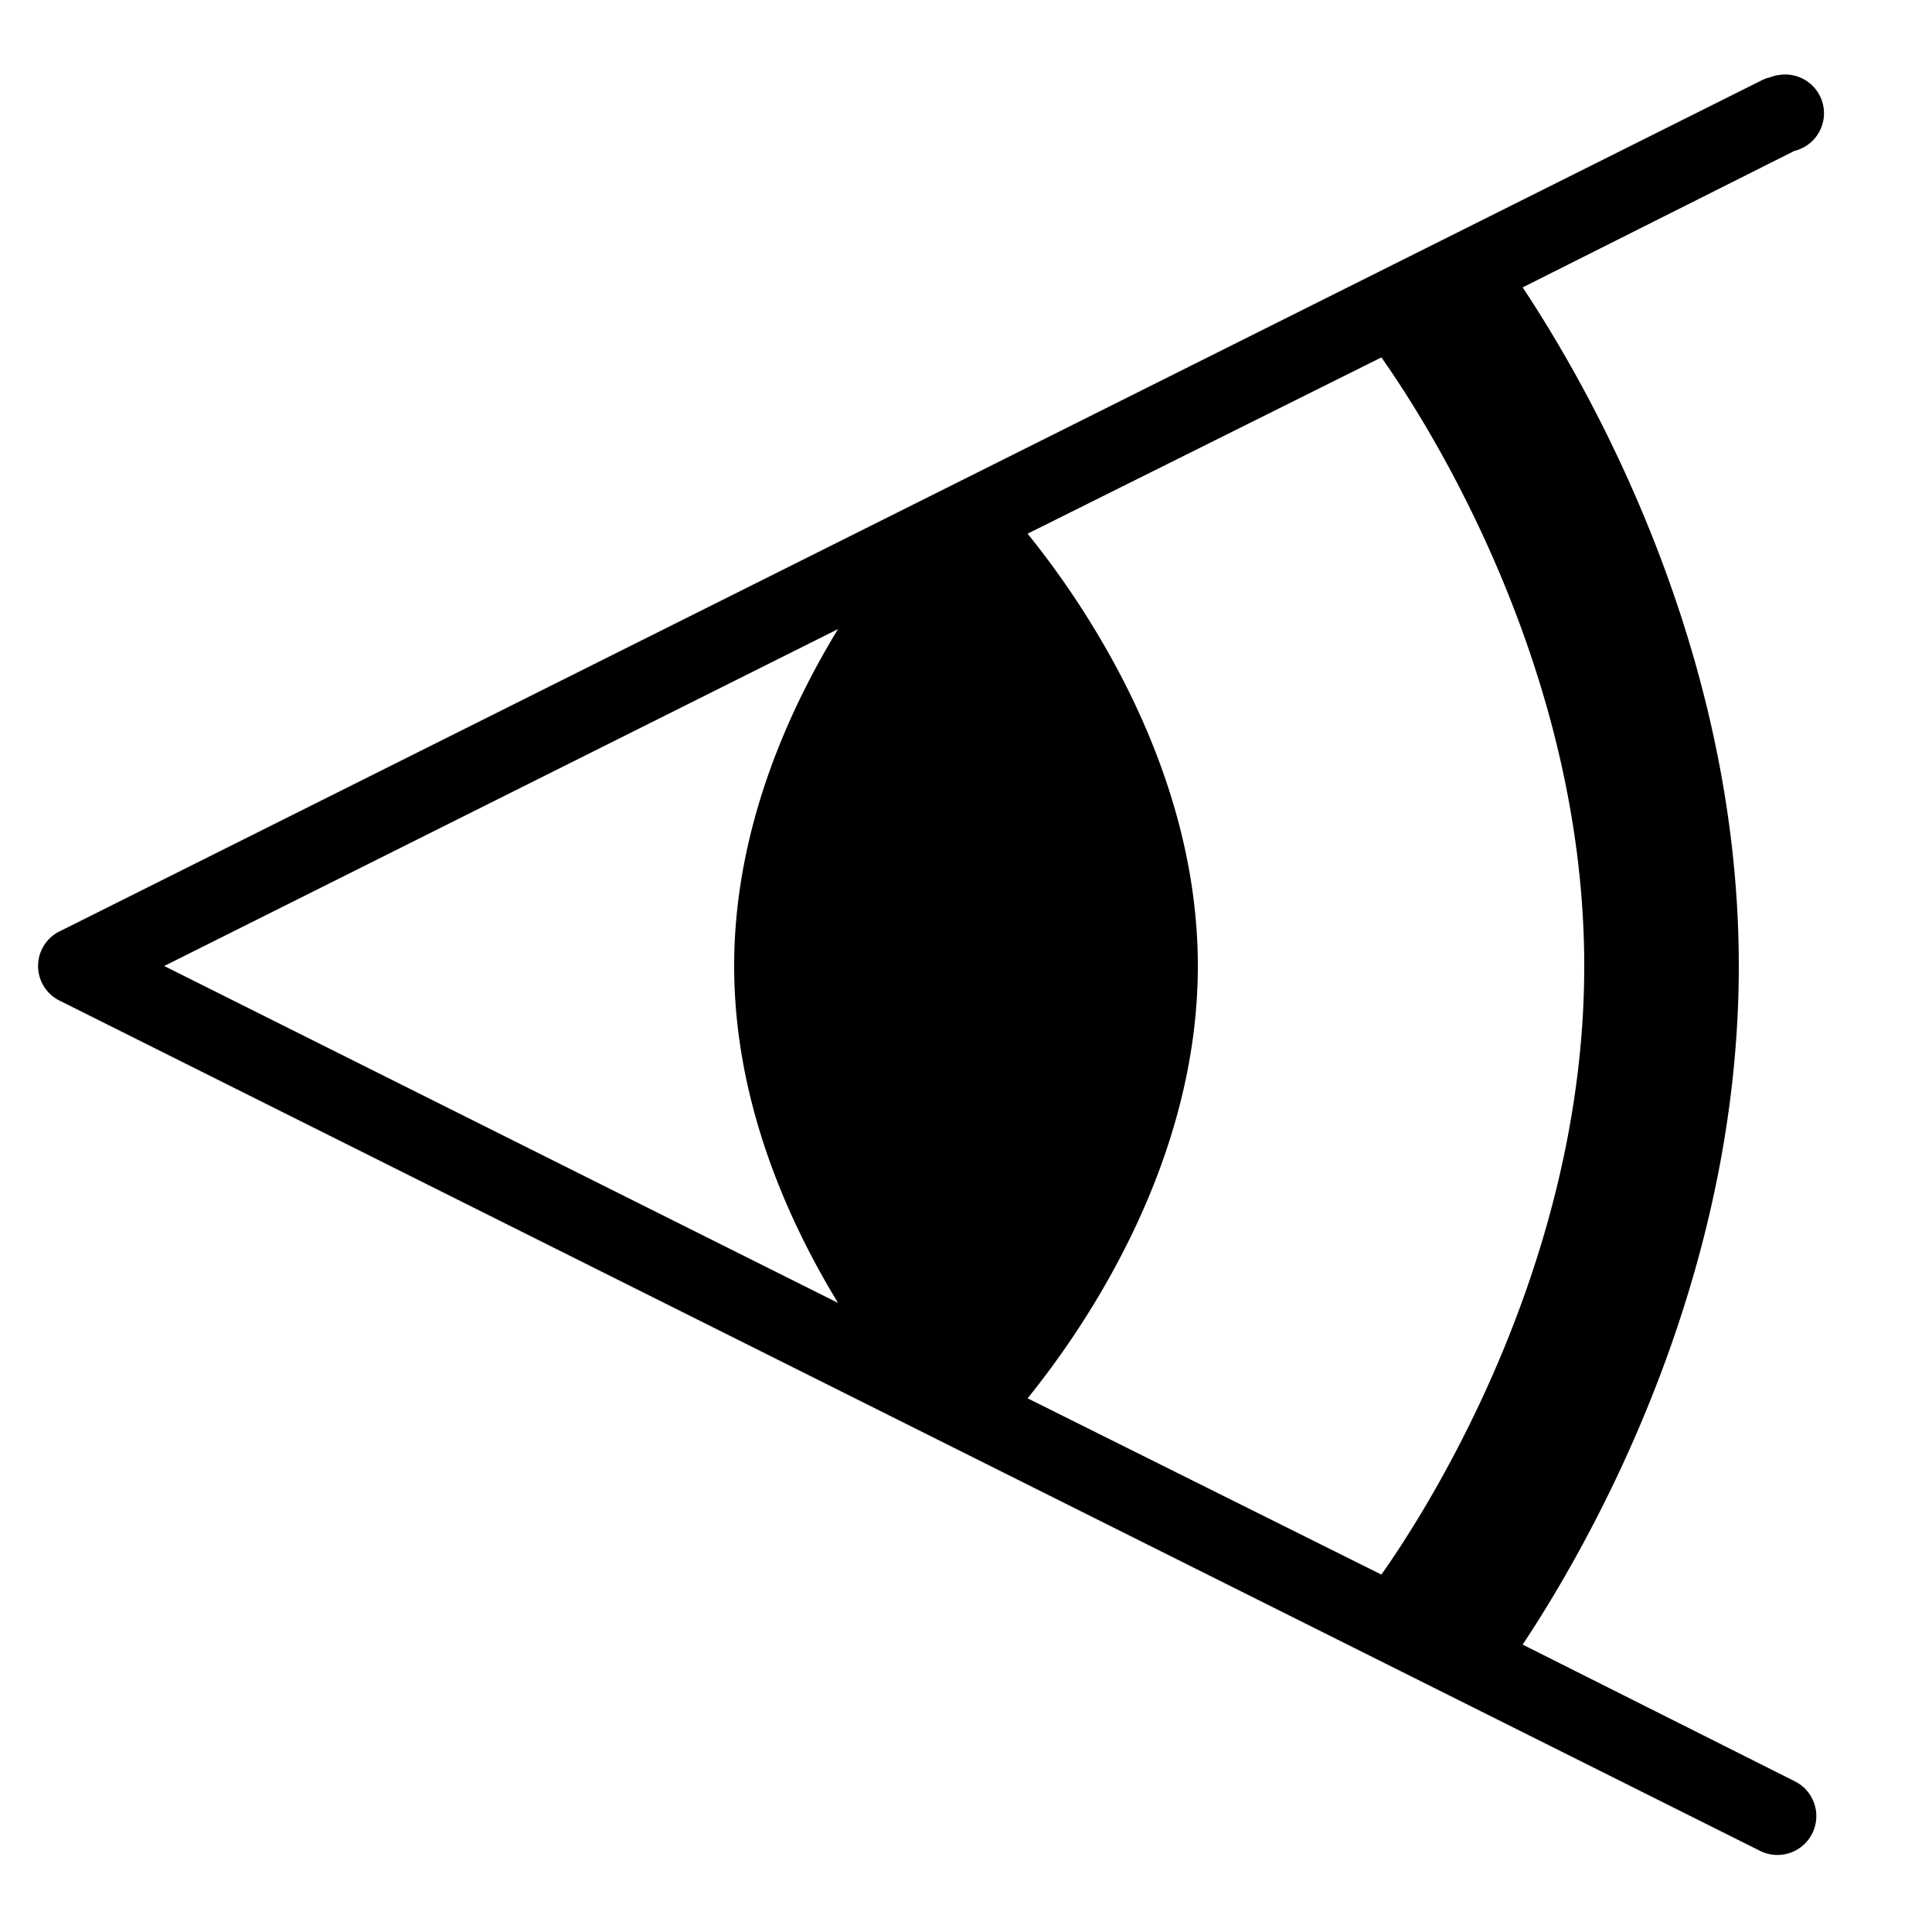 <?xml version="1.0"?>
<svg xmlns="http://www.w3.org/2000/svg" viewBox="0 0 50 50">
    <path style="text-indent:0;text-align:start;line-height:normal;text-transform:none;block-progression:tb;-inkscape-font-specification:Bitstream Vera Sans" d="M 46.062 1.938 A 1.003 1.003 0 0 0 45.812 2 A 1 1 0 0 0 45.562 2.094 L 1.562 24.094 A 1 1 0 0 0 1.562 25.906 L 45.562 47.906 A 1.006 1.006 0 0 0 46.438 46.094 L 39.406 42.562 C 41.111 39.994 45 33.24 45 25 C 45 16.76 41.111 10.006 39.406 7.438 L 46.438 3.906 A 1.003 1.003 0 0 0 46.062 1.938 z M 35.75 9.25 C 36.67 10.55 41 17.029 41 25 C 41 32.971 36.67 39.45 35.75 40.75 L 26.594 36.188 C 28.099 34.329 31 30.078 31 25 C 31 19.922 28.099 15.671 26.594 13.812 L 35.75 9.25 z M 21.688 16.281 C 20.346 18.484 19 21.544 19 25 C 19 28.456 20.346 31.516 21.688 33.719 L 4.25 25 L 21.688 16.281 z" overflow="visible" font-family="Bitstream Vera Sans"/>
</svg>
